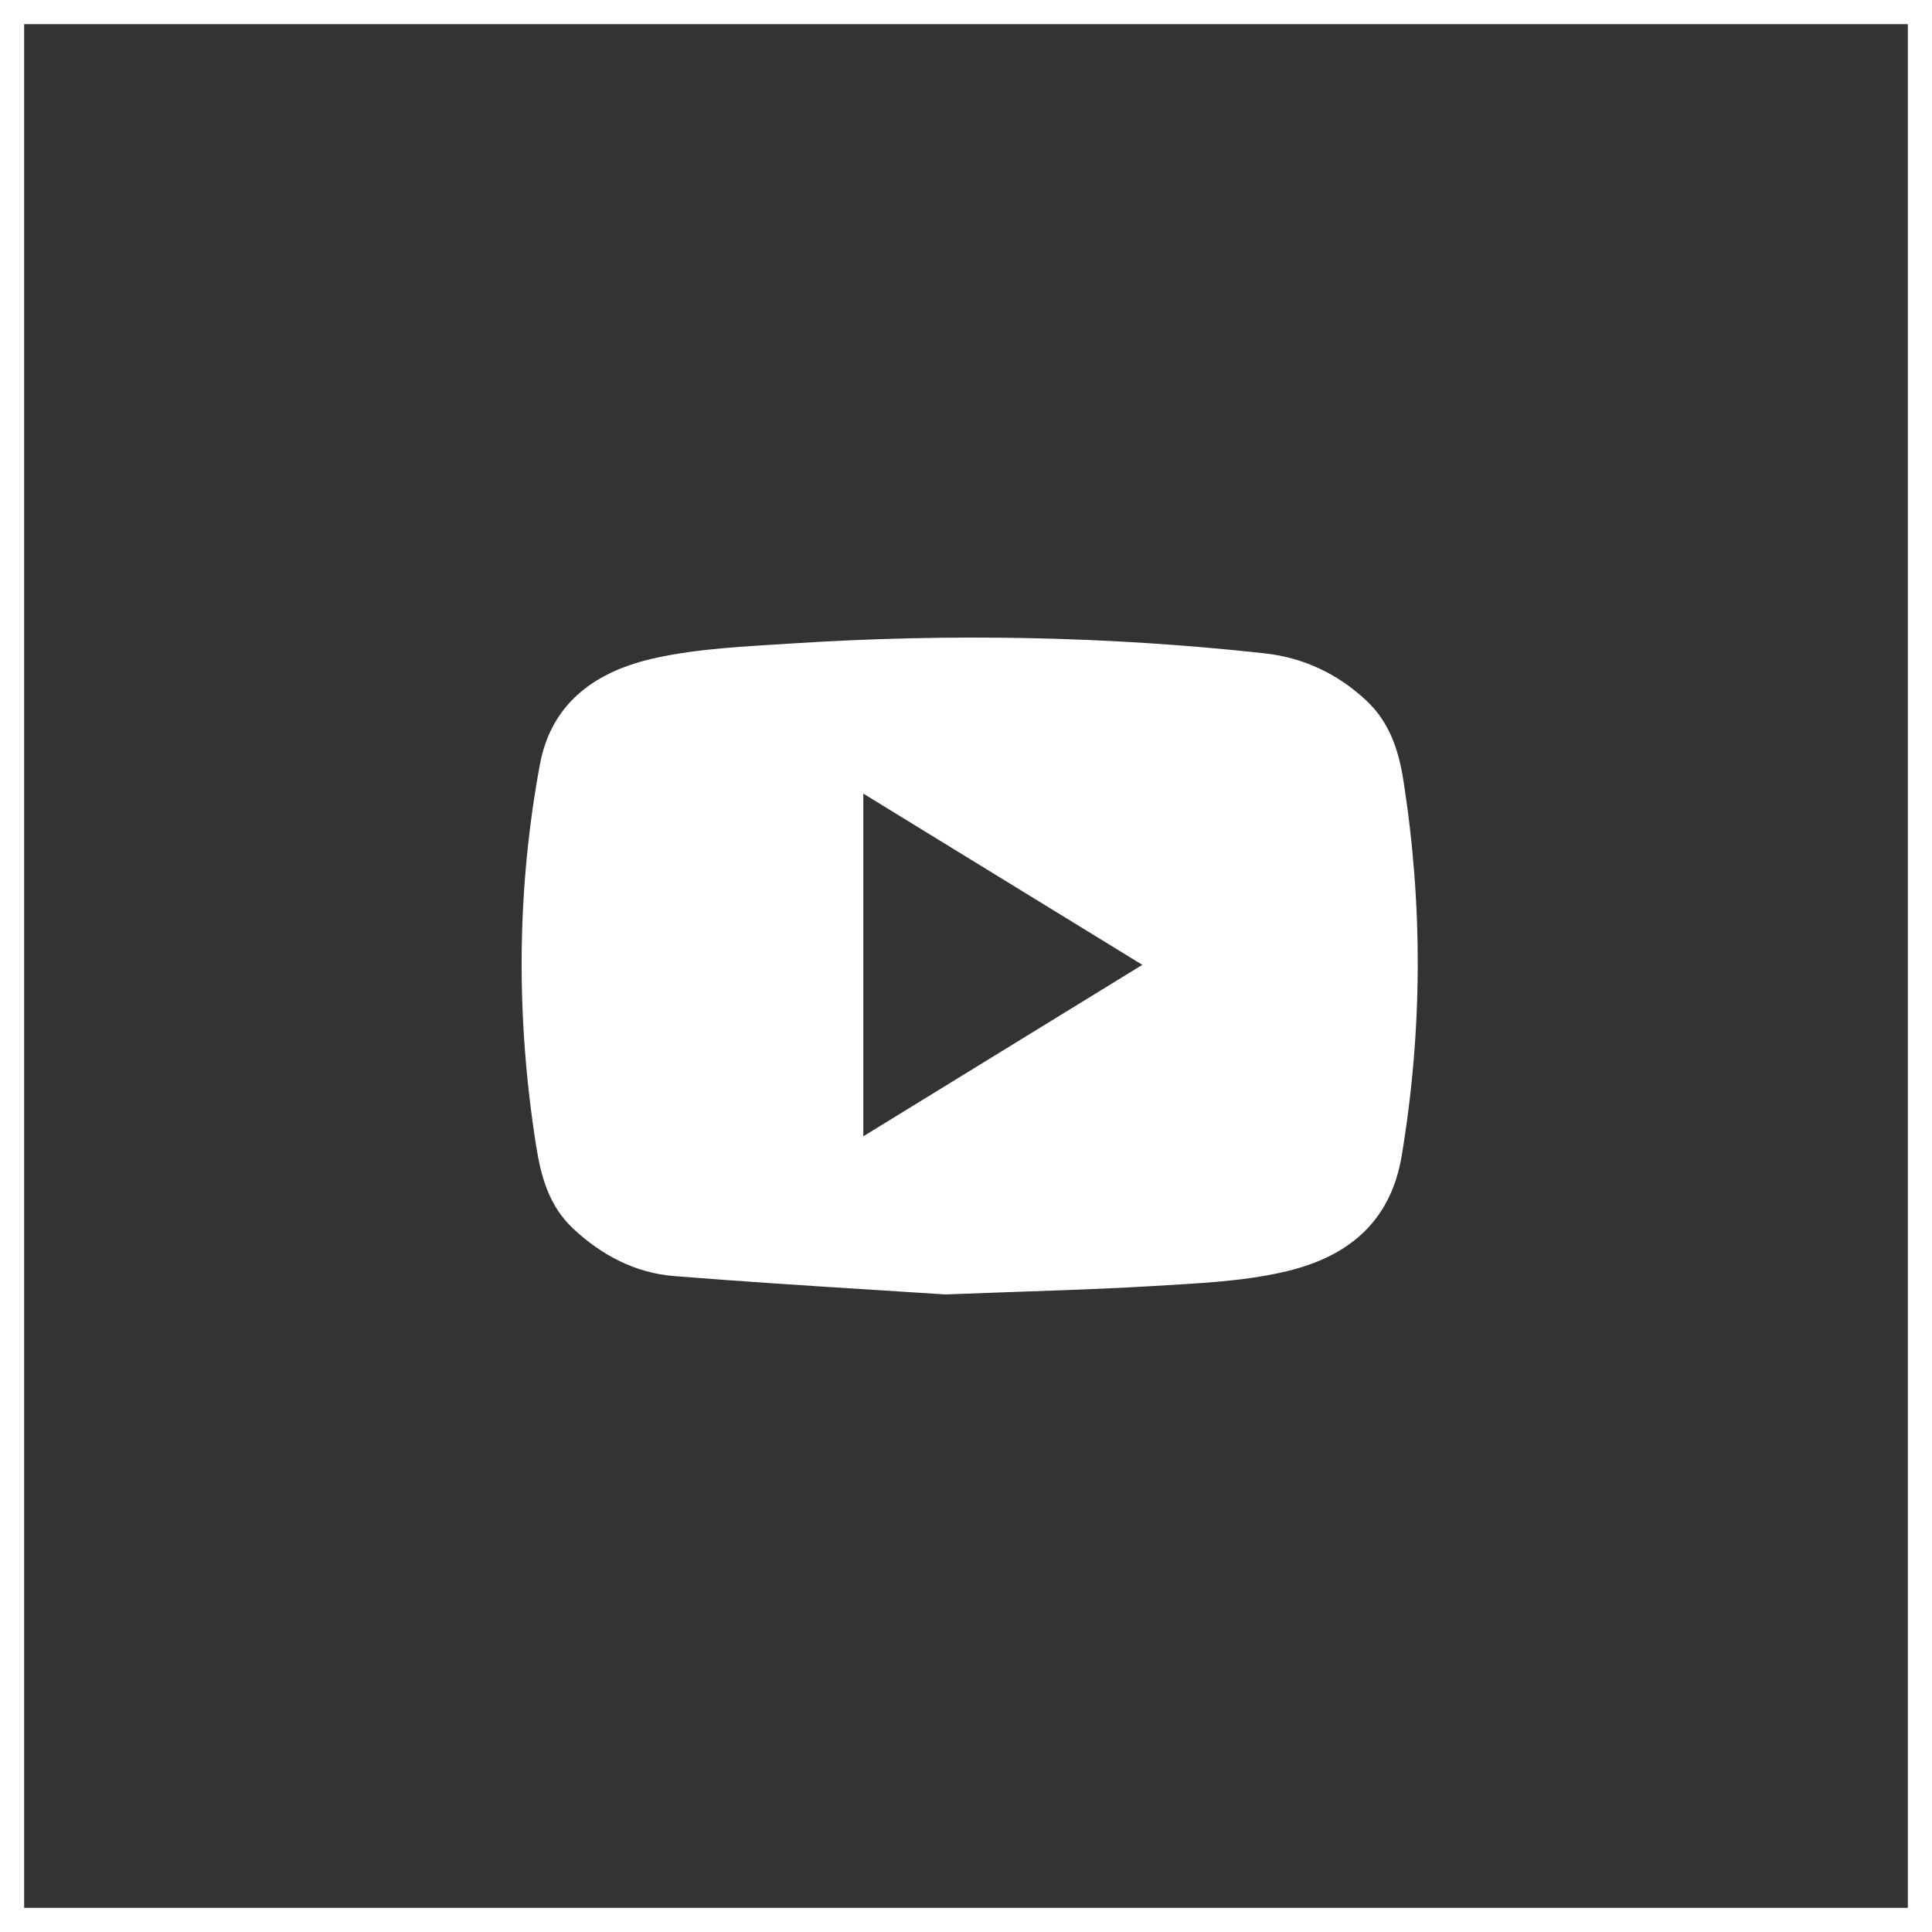 <?xml version="1.0" encoding="UTF-8"?>
<svg width="40px" height="40px" viewBox="0 0 40 40" version="1.1" xmlns="http://www.w3.org/2000/svg" xmlns:xlink="http://www.w3.org/1999/xlink">
    <rect x="0" y="0" width="40" height="40" fill="#333333" stroke="none"/>
    <title>9567E9F7-413B-40B8-A4B2-021DF3CA8A92</title>
    <g id="5.0---Interface" stroke="none" stroke-width="1" fill="none" fill-rule="evenodd">
        <g id="Home-Page" transform="translate(-1446, -9234)">
            <g id="Group-3" transform="translate(0, 8691)">
                <g id="Footer" transform="translate(0, 180)">
                    <g id="Group" transform="translate(1446, 363)">
                        <rect id="Rectangle" stroke="#FFFFFF" x="0" y="0" width="40" height="40"></rect>
                        <g id="Group-13" transform="translate(10.8, 13.2)" fill="#FFFFFF">
                            <path d="M15.386,0.327 C16.187,0.416 16.89,0.747 17.484,1.3 C17.971,1.754 18.159,2.334 18.258,2.971 C18.662,5.558 18.651,8.136 18.222,10.722 C17.986,12.153 17.044,12.849 15.767,13.137 C14.902,13.333 13.997,13.37 13.107,13.424 C11.83,13.502 10.549,13.531 8.773,13.6 C8.516,13.583 8.245,13.566 7.962,13.548 L7.083,13.492 C5.871,13.416 4.514,13.328 3.159,13.22 C2.358,13.156 1.66,12.793 1.067,12.237 C0.569,11.771 0.402,11.169 0.3,10.524 C-0.116,7.888 -0.108,5.256 0.377,2.632 C0.621,1.311 1.587,0.679 2.778,0.421 C3.691,0.222 4.644,0.184 5.582,0.123 C8.855,-0.088 12.125,-0.032 15.386,0.327 Z M7.074,3.231 L7.074,10.326 L9.004,9.14 C10.284,8.353 11.556,7.572 12.851,6.776 C10.904,5.581 9.012,4.42 7.074,3.231 Z" id="Combined-Shape"></path>
                        </g>
                    </g>
                </g>
            </g>
        </g>
    </g>
</svg>